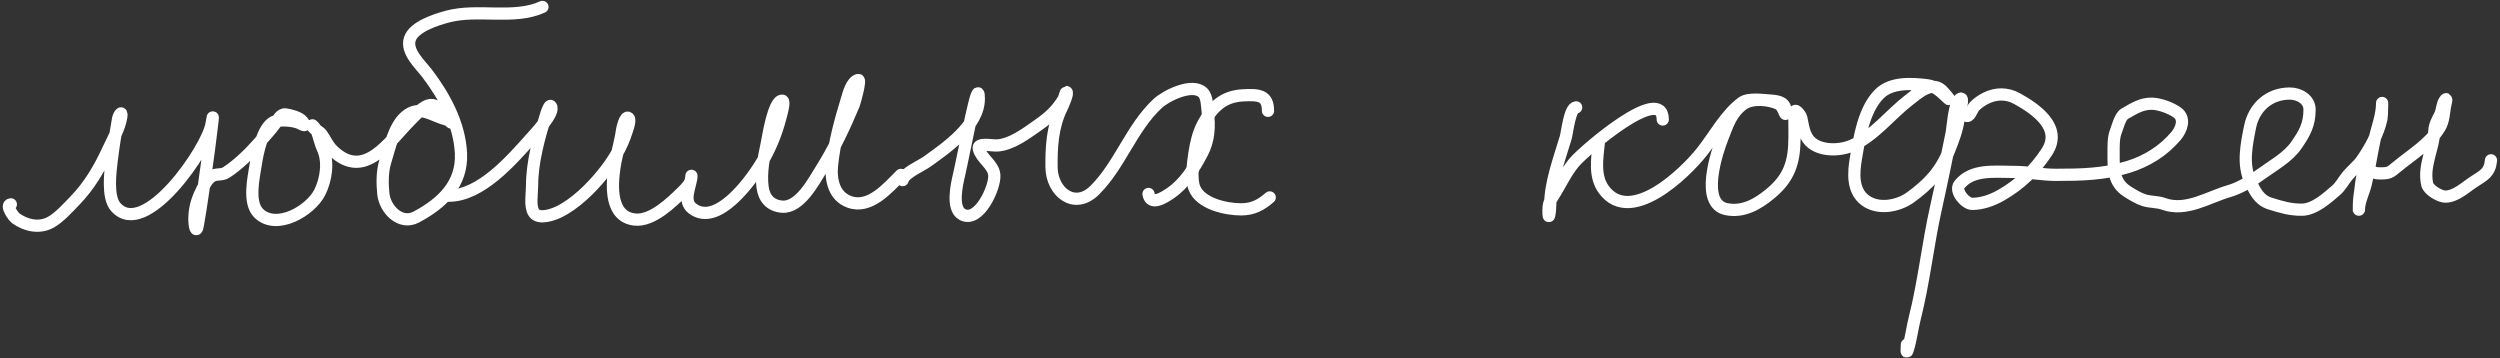 <?xml version="1.0" encoding="UTF-8"?> <svg xmlns="http://www.w3.org/2000/svg" width="614" height="88" viewBox="0 0 614 88" fill="none"><rect x="0" y="0" width="614" height="88" fill="#333333" stroke="none"/> <path d="M2.663 50.188C1.248 50.365 3.334 53.224 3.844 53.591C6.269 55.337 9.531 56.172 12.421 54.607C14.554 53.451 16.803 50.916 18.445 49.22C21.977 45.571 24.465 41.304 26.573 36.721C27.748 34.166 29.344 31.507 29.786 28.688C30.059 26.946 29.157 28.33 29.006 29.16C28.38 32.607 27.858 35.983 27.424 39.462C27.059 42.38 26.322 48.413 28.392 50.803C35.556 59.069 50.998 36.422 51.948 30.484C53.264 22.259 50.083 47.05 48.593 55.245C48.144 57.716 47.743 55.133 47.743 54.039C47.743 51.409 48.262 49.371 49.444 46.975C50.099 45.646 50.962 43.571 52.515 43.053C53.608 42.689 54.525 43.02 55.587 42.344C58.369 40.574 61.476 37.524 63.62 35.067C64.98 33.509 66.418 31.967 67.636 30.295C68.195 29.529 68.935 27.915 70.117 28.097C71.354 28.288 73.46 28.794 74.275 29.798C75.447 31.24 74.481 30.692 73.685 30.295C72.2 29.552 68.567 29.242 67.14 30.011C64.493 31.436 63.247 37.509 62.84 40.194C62.338 43.506 60.821 49.752 63.572 52.409C67.94 56.627 76.28 51.755 78.552 47.211C80.088 44.139 80.757 39.718 79.308 36.579C78.676 35.21 78.382 33.652 77.843 32.232C77.633 31.678 76.466 30.336 76.685 30.885C77.049 31.794 78.389 32.185 78.977 32.988C80.027 34.42 80.413 35.704 81.765 37.005C89.57 44.515 95.658 34.642 100.737 29.562C102.99 27.31 105.704 23.85 108.133 27.129C108.85 28.096 109.812 29.187 110.684 30.011C111.04 30.347 110.486 29.564 109.574 29.326C106.037 28.403 103.054 25.616 99.532 28.688C96.746 31.119 95.683 36.312 94.618 39.698C93.865 42.092 93.883 45.12 94.146 47.613C94.546 51.413 98.361 55.362 102.226 53.307C108.624 49.906 113.581 45.18 113.212 37.619C112.861 30.422 109.176 23.657 104.919 18.056C103.264 15.878 99.63 12.659 100.667 9.55C101.676 6.523 107.147 4.82 109.834 4.092C117.394 2.045 126.162 4.916 133.224 1.706" stroke="white" stroke-width="3" stroke-linecap="round"></path> <path d="M110.259 48.062C118.067 48.062 125.623 39.361 130.413 33.98C130.991 33.331 136.63 27.415 135.256 26.042C134.92 25.706 134.226 27.797 134.169 27.979C132.41 33.65 130.673 39.727 130.673 45.699C130.673 47.531 130.084 50.664 131.122 52.22C132.323 54.023 135.888 52.702 137.265 52.031C141.26 50.085 145.092 46.306 147.873 42.911C150.519 39.682 152.728 36.129 153.945 32.114C154.054 31.754 154.894 29.519 154.394 29.019C153.556 28.181 152.805 31.743 152.787 31.878C152.37 35.009 151.355 38.05 150.897 41.187C150.238 45.709 149.82 53.256 155.906 53.921C160.159 54.387 164.963 49.696 167.672 47.022C168.515 46.191 169.62 45.075 169.775 43.833C169.786 43.749 169.837 42.775 169.799 43.384C169.653 45.716 167.575 49.305 170.059 51.204C176.124 55.842 184.282 44.407 186.621 40.69C188.937 37.01 190.6 33.039 191.677 28.83C191.745 28.563 192.922 24.719 192.102 24.719C189.993 24.719 188.628 33.768 188.346 35.114C187.61 38.625 186.831 42.301 187.282 45.912C187.63 48.691 189.19 50.509 192.055 50.755C196.398 51.129 199.815 44.588 201.695 41.588C204.867 36.524 207.41 31.17 209.704 25.664C209.915 25.158 211.49 19.484 210.791 19.639C209.128 20.009 208.377 23.136 207.98 24.435C206.387 29.642 204.878 35.171 204.341 40.596C203.978 44.258 204.858 48.208 208.594 49.574C213.627 51.414 218.056 46.161 221.258 42.959" stroke="white" stroke-width="3" stroke-linecap="round"></path> <path d="M221.683 44.234C222.072 42.486 226.236 40.739 227.684 39.698C232.397 36.311 240.396 30.854 240.396 24.246C240.396 17.753 236.965 36.774 235.505 43.1C235.021 45.195 233.609 51.184 236.332 52.669C240.414 54.896 244.47 45.936 244.199 42.959C243.97 40.433 241.102 39.052 240.396 36.579C239.943 34.995 243.618 35.79 244.837 35.729C248.403 35.55 252.055 32.751 254.832 30.814C257.715 28.804 259.494 27.207 261.234 24.341C261.367 24.121 261.769 22.592 261.872 22.592C262.545 22.592 260.901 26.182 260.715 26.562C258.479 31.119 258.195 36.126 258.257 41.116C258.333 47.151 263.911 51.67 268.913 46.668C275.133 40.448 277.878 31.387 284.365 25.38C286.374 23.52 292.895 20.231 295.446 22.781C296.508 23.844 296.438 26.187 296.627 27.554C297.109 31.03 296.906 34.466 295.233 37.619C293.261 41.336 290.989 45.038 287.46 47.448C285.779 48.596 282.57 50.619 282.073 47.637" stroke="white" stroke-width="3" stroke-linecap="round"></path> <path d="M311.418 27.223C311.418 23.342 309.136 23.207 305.204 23.419C300.399 23.679 297.702 26.335 295.493 30.436C294.291 32.67 293.721 35.223 293.343 37.713C292.995 40.015 292.471 43.888 293.32 46.125C294.808 50.047 301.104 51.417 304.802 51.417C307.724 51.417 309.718 50.347 311.843 48.487" stroke="white" stroke-width="3" stroke-linecap="round"></path> <path d="M387.106 26.373C385.548 26.373 384.886 32.626 384.555 33.744C382.971 39.084 380.727 44.9 380.727 50.519C380.727 51.774 380.302 54.848 380.302 51.677C380.302 50.22 380.589 49.463 381.389 48.227C383.174 45.468 384.567 42.286 386.705 39.793C389.291 36.775 408.37 20.466 408.37 29.349" stroke="white" stroke-width="3" stroke-linecap="round"></path> <path d="M392.635 35.303C392.267 38.986 391.504 43.307 393.911 46.574C400.405 55.387 413.601 42.848 418.057 37.194C421.084 33.354 423.914 28.057 427.886 25.168C429.401 24.066 433.002 24.571 434.738 24.695C436.912 24.85 438.565 25.15 438.565 27.554C438.565 29.066 438.095 26.122 436.864 25.522C434.568 24.403 430.316 23.99 428.122 25.569C425.185 27.684 424.311 30.618 423.043 33.839C421.682 37.293 417.399 50.047 424.011 51.37C428.126 52.193 431.677 50.134 434.738 47.613C438.752 44.307 440.396 40.917 440.668 35.752C440.806 33.135 440.692 30.482 440.692 27.861C440.692 26.175 442.264 28.342 442.393 28.924C442.833 30.906 443.013 33.141 444.519 34.689C446.961 37.199 451.84 37.06 454.821 35.776C460.248 33.438 464.194 28.15 468.808 24.601C470.899 22.992 474.237 19.829 476.841 22.143C477.231 22.49 479.389 24.993 478.542 24.246C476.943 22.835 475.632 21.213 473.344 20.938C469.47 20.474 464.5 20.143 461.578 23.065C457.732 26.911 456.693 33.739 455.813 38.895C455.212 42.414 454.9 46.748 458.034 49.149C461.244 51.607 466.203 50.642 469.186 48.487C473.682 45.24 476.679 42.042 478.755 36.792C479.694 34.416 480.655 31.947 480.999 29.397C481.224 27.731 482.619 23.314 481.306 24.364C479.917 25.476 479.614 31.302 479.298 32.846C478.054 38.922 476.826 45.033 475.471 51.086C473.468 60.025 472.523 69.244 470.273 78.115C469.629 80.654 469.323 83.407 468.548 85.888C468.096 87.336 468.335 85.062 468.335 84.636" stroke="white" stroke-width="3" stroke-linecap="round"></path> <path d="M482.735 28.323C483.686 29.168 484.319 26.772 484.874 26.184C485.659 25.352 486.71 24.632 487.726 24.124C490.192 22.891 492.909 22.844 495.391 24.223C499.979 26.772 506.623 31.313 502.699 37.314C499.796 41.755 496.137 45.274 491.489 47.93C489.362 49.146 486.862 50.069 484.34 50.069C482.713 50.069 479.985 46.911 481.23 45.355C484.351 41.455 489.856 42.226 494.678 42.226C498.196 42.226 501.428 42.939 504.937 42.939C511.044 42.939 516.815 42.822 522.703 40.998C527.299 39.575 531.304 37.068 534.428 33.393C535.726 31.865 536.83 29.105 534.705 27.61C533.13 26.502 530.474 25.525 528.565 25.471C525.926 25.395 524.009 26.699 521.792 27.966C520.717 28.581 520.076 31.195 519.653 32.284C519.037 33.868 519.098 35.826 519.098 37.513C519.098 41.292 518.931 44.785 522.505 47.059C523.687 47.811 525.269 48.761 526.605 49.178C528.172 49.668 529.843 49.511 531.378 50.069C536.89 52.074 542.342 48.421 547.46 46.94C550.182 46.152 553.184 44.324 555.461 42.662C558.374 40.536 561.944 38.631 564.017 35.611C566.049 32.65 567.226 30.563 567.226 26.897C567.226 24.449 564.728 22.975 562.373 22.975C557.327 22.975 553.586 26.311 552.609 31.195C551.765 35.413 550.741 40.278 552.609 44.365C553.732 46.821 554.776 49.138 557.521 49.99C560.275 50.845 562.54 51.55 565.443 51.495C568.449 51.438 571.62 48.577 573.761 46.722C574.883 45.75 575.624 44.277 576.574 43.137C577.674 41.817 579.079 40.755 580.06 39.354C582.142 36.379 584.105 32.741 584.872 29.214C585.053 28.382 585.05 24.737 585.05 25.332C585.05 28.387 583.807 31.338 583.189 34.304C582.449 37.857 581.862 41.559 581.05 45.078C580.59 47.07 579.347 49.448 579.347 51.495C579.347 52.855 579.347 50.749 579.347 50.426C579.347 49.017 579.592 47.583 579.782 46.187C579.983 44.717 580.175 40.804 582.04 41.87C582.893 42.357 583.42 42.583 584.417 42.583C586.765 42.583 586.925 42.433 588.695 40.959C592.19 38.046 596.958 35.217 599.291 31.135C600.098 29.722 600.217 27.853 600.459 26.263C600.539 25.741 601.224 23.428 600.38 24.777C599.772 25.751 599.816 27.097 599.31 28.164C598.683 29.489 597.962 30.58 597.884 32.086C597.652 36.612 595.114 40.724 596.122 45.256C596.437 46.677 599.231 48.287 600.558 48.287C603.169 48.287 605.571 45.925 607.629 44.603C610.073 43.032 611.517 42.359 611.788 39.374" stroke="white" stroke-width="3" stroke-linecap="round"></path> </svg> 